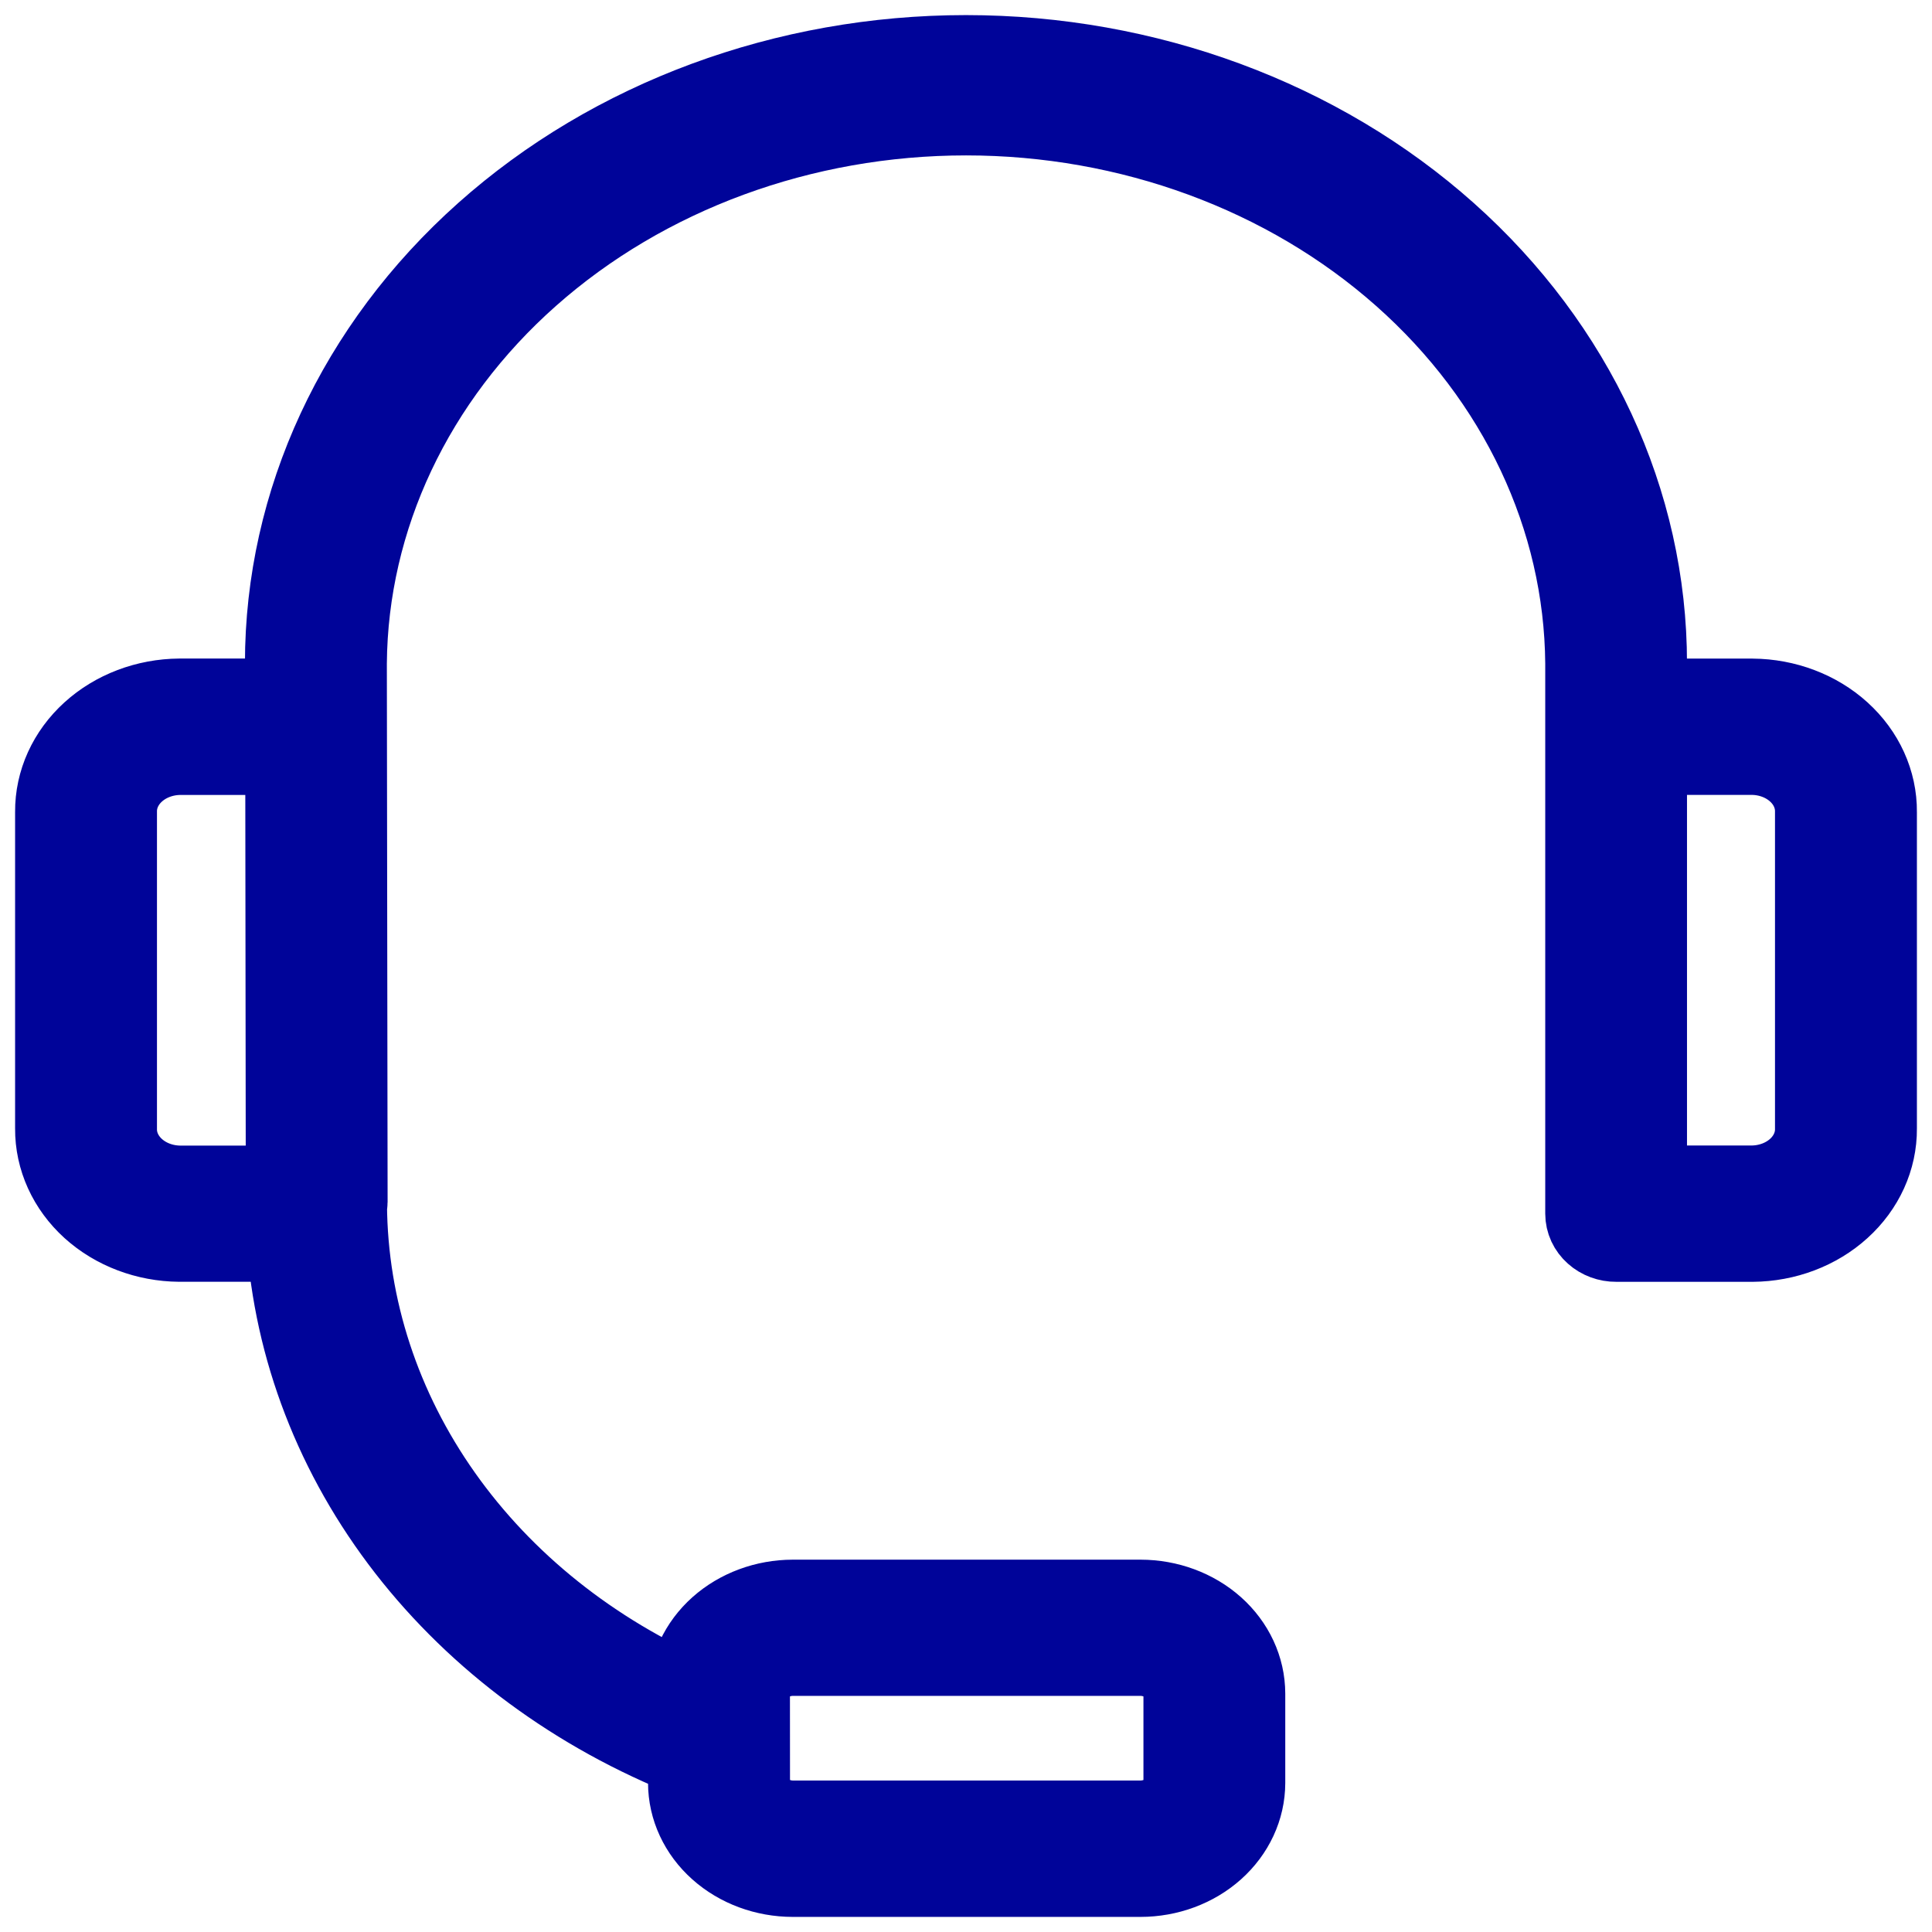 <svg width="64" height="64" viewBox="0 0 64 64" fill="none" xmlns="http://www.w3.org/2000/svg">
<path d="M58.053 23.317H54.384V21.972C54.384 16.675 52.026 11.595 47.828 7.85C43.63 4.104 37.936 2 31.999 2C26.062 2 20.368 4.104 16.17 7.85C11.972 11.595 9.614 16.675 9.614 21.972V23.315H5.945C4.89 23.324 3.882 23.706 3.143 24.378C2.404 25.049 1.993 25.954 2 26.895V37.383C1.993 38.324 2.404 39.229 3.143 39.9C3.883 40.57 4.89 40.952 5.945 40.961H9.66C9.899 44.632 11.267 48.173 13.614 51.195C15.962 54.217 19.198 56.604 22.967 58.092V59.061C22.968 59.84 23.315 60.587 23.933 61.138C24.55 61.689 25.387 61.999 26.261 62H37.782C38.656 61.999 39.492 61.689 40.11 61.138C40.727 60.587 41.075 59.84 41.076 59.061V56.105C41.075 55.326 40.728 54.579 40.111 54.028C39.493 53.477 38.656 53.167 37.782 53.166H26.266C25.393 53.167 24.555 53.477 23.937 54.028C23.32 54.579 22.973 55.326 22.972 56.105V56.41C19.499 54.905 16.567 52.563 14.508 49.65C12.448 46.736 11.344 43.366 11.32 39.921C11.32 39.889 11.34 39.863 11.34 39.827L11.315 21.973C11.354 17.101 13.55 12.441 17.426 9.008C21.301 5.575 26.541 3.648 32.002 3.648C37.463 3.648 42.702 5.575 46.577 9.008C50.453 12.441 52.649 17.101 52.688 21.973V40.205C52.688 40.305 52.71 40.403 52.752 40.495C52.795 40.587 52.858 40.671 52.937 40.741C53.015 40.811 53.109 40.867 53.212 40.905C53.315 40.943 53.426 40.963 53.537 40.962H58.055C59.11 40.954 60.117 40.572 60.856 39.901C61.596 39.231 62.007 38.326 62 37.385V26.897C62.008 25.956 61.596 25.05 60.856 24.379C60.117 23.708 59.108 23.326 58.053 23.317ZM24.668 56.102C24.668 55.725 24.836 55.363 25.136 55.096C25.435 54.829 25.841 54.679 26.264 54.678H37.782C38.205 54.679 38.611 54.83 38.91 55.096C39.209 55.363 39.377 55.725 39.378 56.102V59.058C39.377 59.436 39.209 59.797 38.91 60.064C38.611 60.331 38.205 60.481 37.782 60.482H26.266C25.843 60.481 25.438 60.331 25.138 60.064C24.839 59.797 24.671 59.436 24.67 59.058L24.668 56.102ZM3.7 37.383V26.897C3.693 26.358 3.925 25.838 4.346 25.452C4.767 25.065 5.343 24.843 5.947 24.834H9.624L9.642 39.449H5.945C5.34 39.44 4.764 39.217 4.344 38.83C3.923 38.443 3.691 37.923 3.7 37.383ZM60.299 37.383C60.307 37.922 60.075 38.442 59.653 38.829C59.232 39.215 58.656 39.437 58.052 39.446H54.384V24.832H58.052C58.656 24.84 59.232 25.062 59.653 25.449C60.074 25.835 60.306 26.355 60.299 26.894V37.383Z" stroke="#000499" stroke-width="3"/>
</svg>
